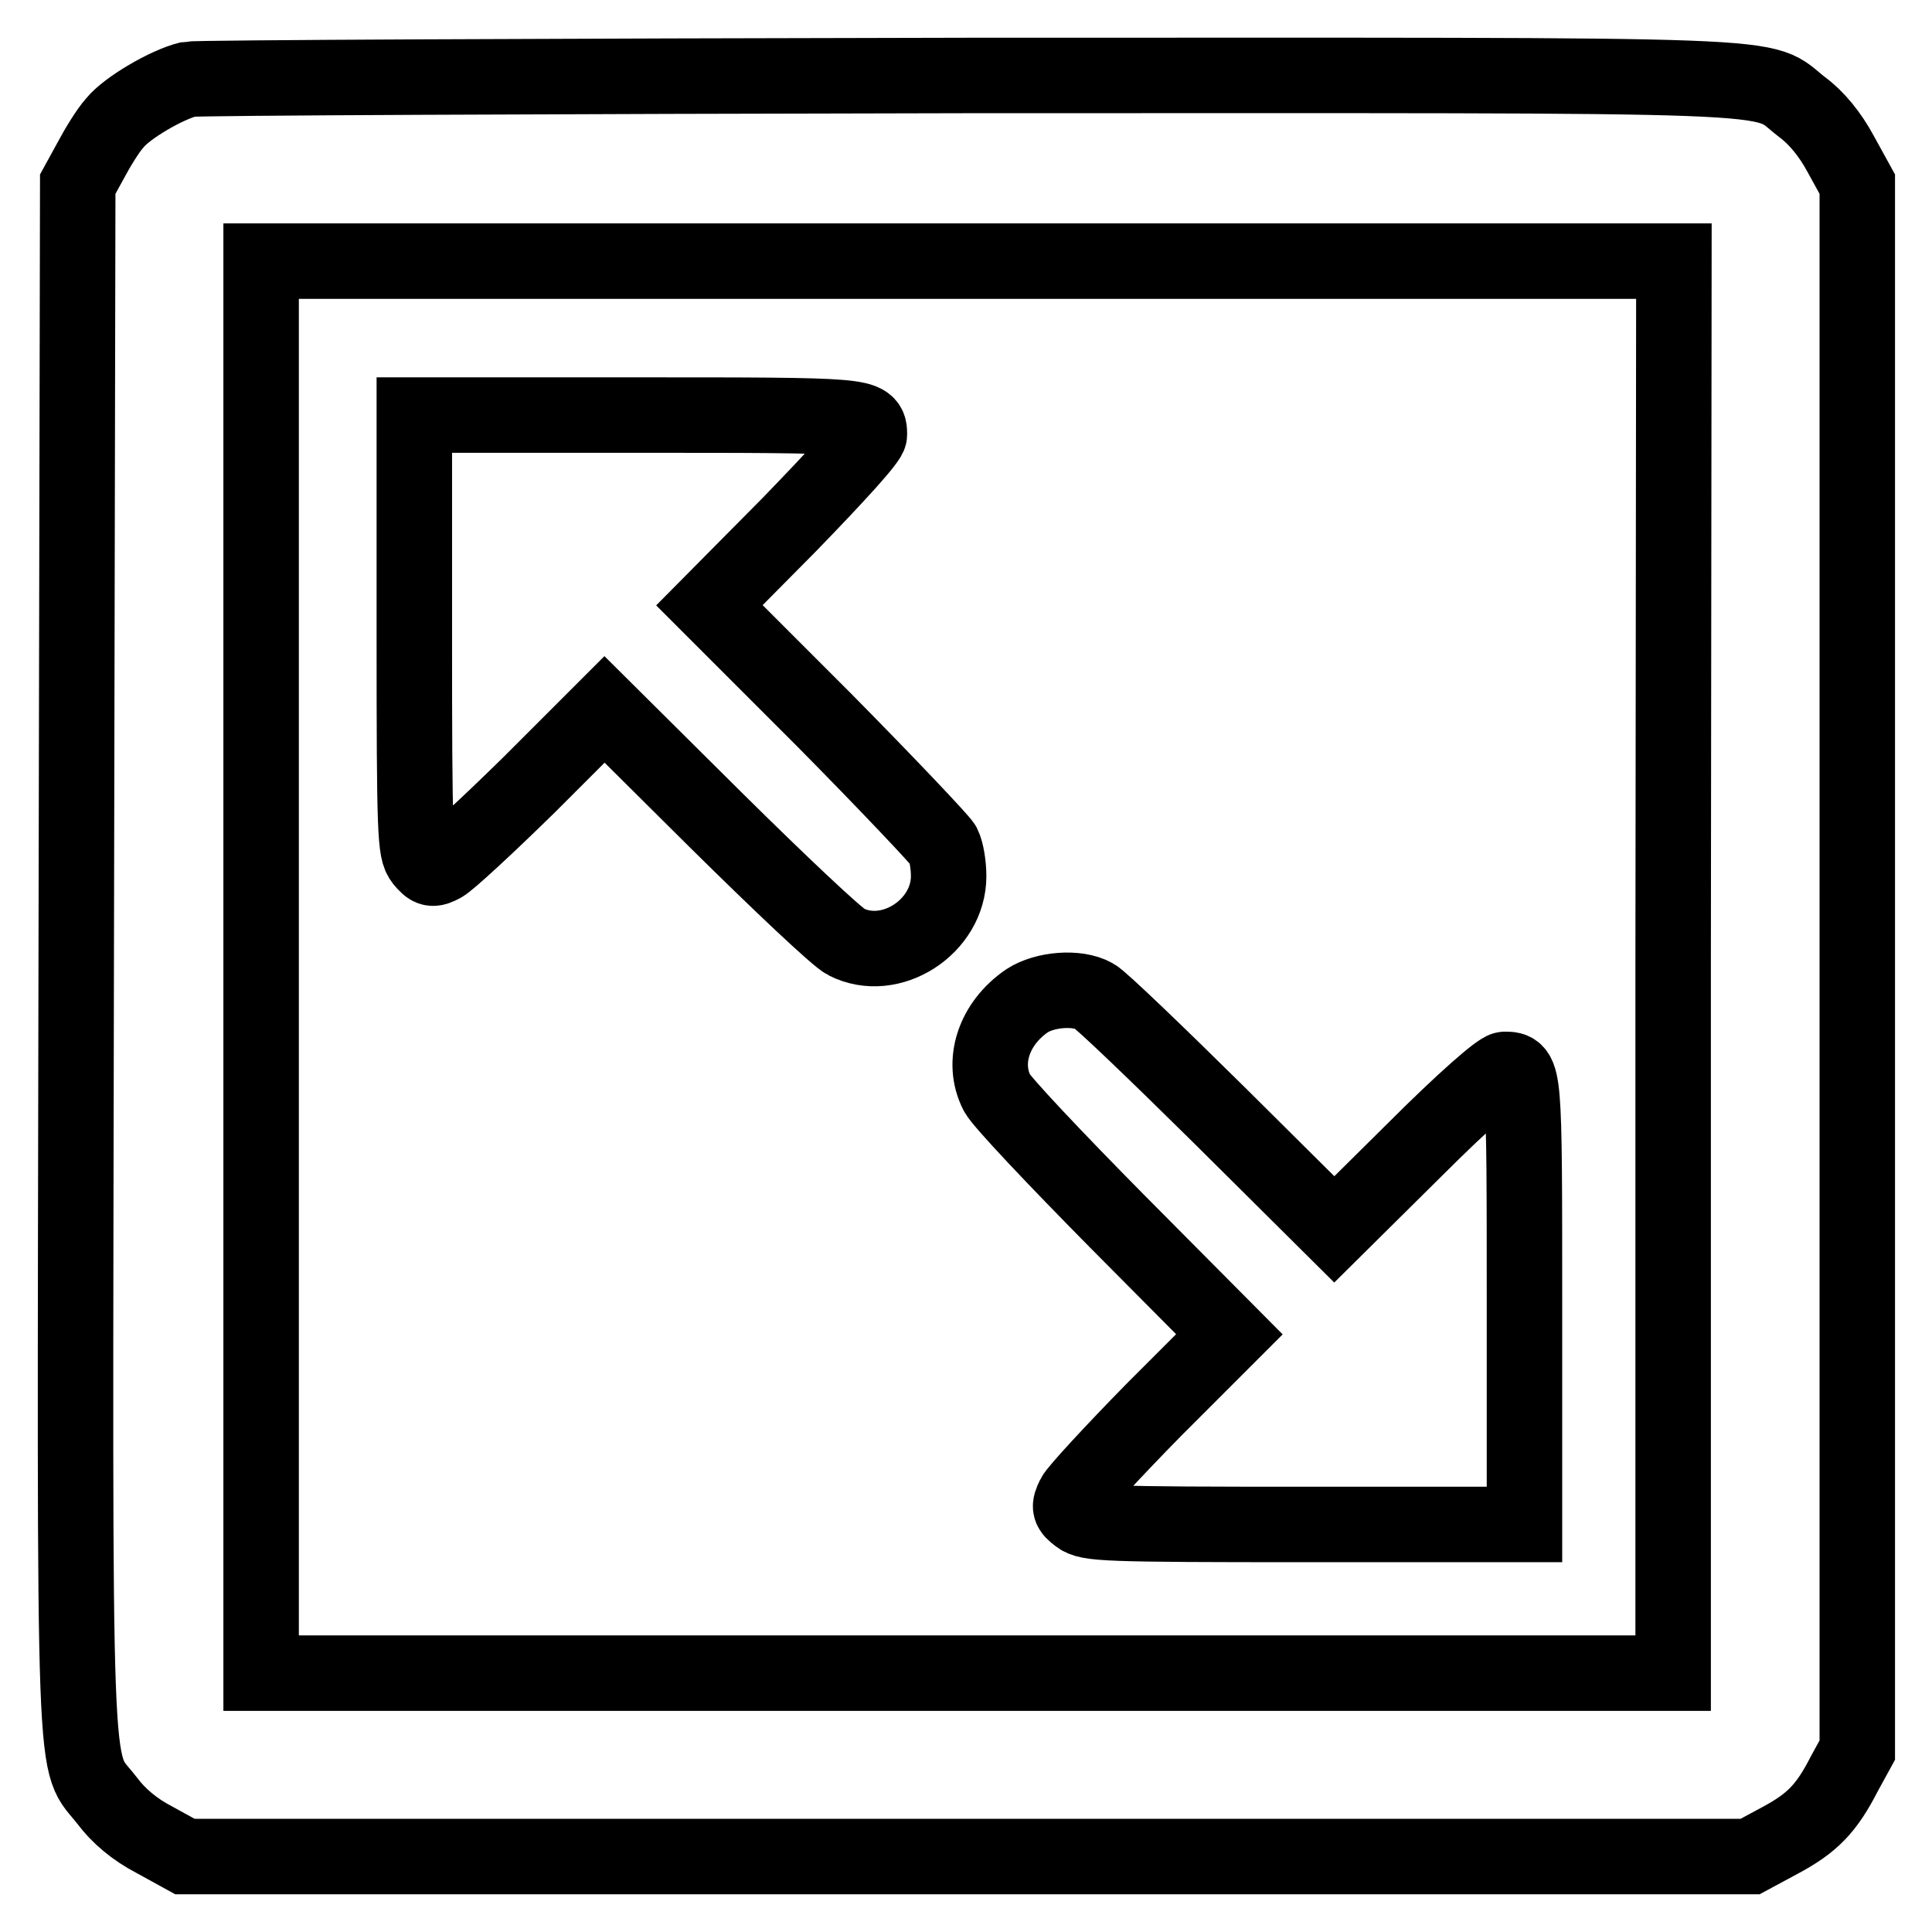 <?xml version="1.0" encoding="utf-8"?>
<!-- Svg Vector Icons : http://www.onlinewebfonts.com/icon -->
<!DOCTYPE svg PUBLIC "-//W3C//DTD SVG 1.1//EN" "http://www.w3.org/Graphics/SVG/1.1/DTD/svg11.dtd">
<svg version="1.1" xmlns="http://www.w3.org/2000/svg" xmlns:xlink="http://www.w3.org/1999/xlink" x="0px" y="0px" viewBox="0 0 256 256" enable-background="new 0 0 256 256" xml:space="preserve">
<g><g><g><path stroke-width="10" fill-opacity="0" stroke="#000000"  d="M25,10.5c-2.9,0.7-8.2,3.8-9.8,5.8c-0.9,1-2.3,3.3-3.2,5l-1.7,3.1l-0.2,102.5c-0.2,114.2-0.5,105.7,4.1,111.7c1.5,2,3.6,3.8,6.3,5.2l4,2.2h103.7h103.7l3.9-2.1c4.3-2.3,6.2-4.2,8.6-8.9l1.7-3.1V128.1V24.4l-2.2-4c-1.4-2.6-3.2-4.8-5.1-6.2c-6-4.6,2.4-4.2-110.5-4.2C72.5,10.1,26,10.3,25,10.5z M221.7,128.1v93.6h-93.6H34.6v-93.6V34.6h93.6h93.6L221.7,128.1L221.7,128.1z"/><path stroke-width="10" fill-opacity="0" stroke="#000000"  d="M54.9,83.8c0,27,0.1,28.9,1.1,30.2c1,1.2,1.3,1.3,2.6,0.6c0.8-0.4,6-5.2,11.5-10.6l10-10l15,14.9c8.2,8.1,15.8,15.3,17,15.9c5.9,3,13.6-2,13.6-8.7c0-1.5-0.3-3.3-0.7-4.1c-0.4-0.7-7.5-8.2-15.8-16.6L94,80.2l10.6-10.7c6.3-6.5,10.6-11.2,10.6-11.9c0-2.6-0.1-2.6-30.9-2.6H54.9V83.8z"/><path stroke-width="10" fill-opacity="0" stroke="#000000"  d="M136.1,132.6c-4.4,3-6.1,8.1-4,12.2c0.6,1.2,7.8,8.8,15.9,17l14.9,15l-10,10c-5.4,5.5-10.2,10.7-10.6,11.5c-0.7,1.4-0.6,1.7,0.6,2.6c1.3,1,3.3,1.1,30.2,1.1H202v-29.4c0-30.8,0-30.9-2.6-30.9c-0.7,0-5.5,4.2-11.9,10.6l-10.7,10.6l-15.2-15.1c-8.4-8.3-15.8-15.4-16.6-15.8C142.7,130.7,138.4,131.1,136.1,132.6z"/></g></g></g>
</svg>